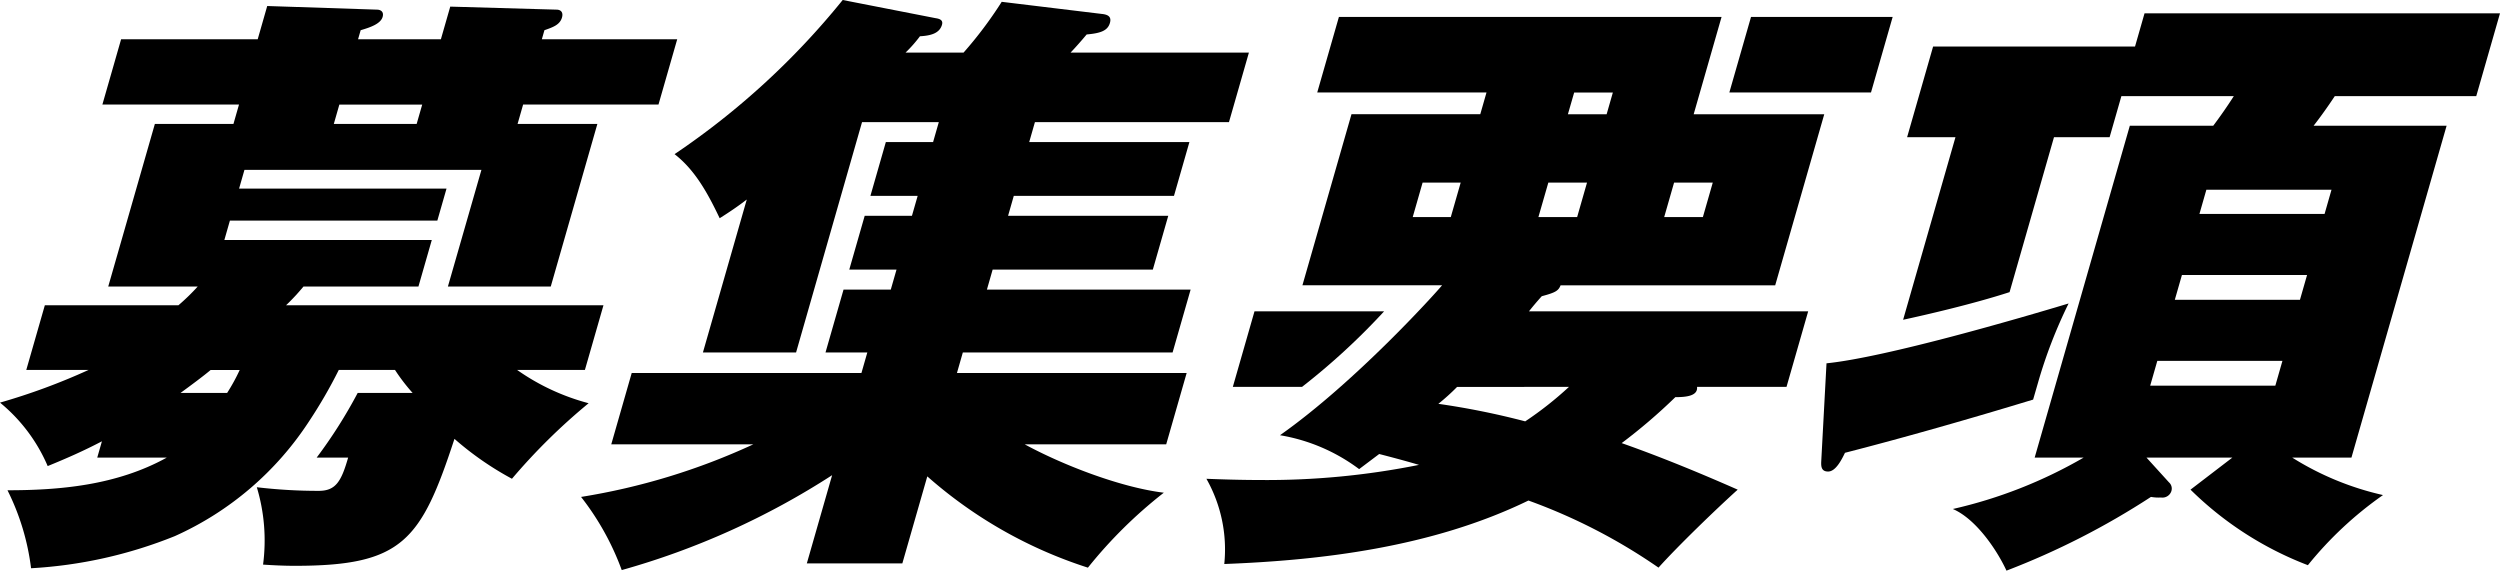 <svg xmlns="http://www.w3.org/2000/svg" width="258.167" height="58.932" viewBox="0 0 258.167 58.932"><g transform="translate(2350.686 -2723.787)"><path d="M105.823,1326.673H120.43l2.113-7.367H98.821l.608-2.122h21.662l1.862-6.492H101.916l.59-2.061h16.543l1.593-5.556H104.1l.59-2.06h16.543l1.593-5.556H106.283l.591-2.06h20.038l2.059-7.179H110.555q.8-.843,1.661-1.873c1.409-.124,2.168-.375,2.4-1.186.2-.687-.249-.874-.856-.936l-10.316-1.249a41.642,41.642,0,0,1-3.939,5.244H93.513A13.72,13.72,0,0,0,95,1284.534c1.142-.062,2.025-.311,2.276-1.186.143-.5-.259-.623-.678-.686l-9.575-1.873a79.158,79.158,0,0,1-17.363,15.919c2.094,1.623,3.412,3.995,4.658,6.617.99-.624,1.919-1.249,2.8-1.935l-4.529,15.794h9.62L89.02,1293.4h7.928l-.591,2.06H91.478l-1.593,5.556h4.879l-.591,2.06H89.294l-1.593,5.556H92.58l-.591,2.061H87.11l-1.862,6.492h4.318l-.608,2.122H65.235l-2.112,7.367h14.67a67.85,67.85,0,0,1-17.788,5.431,27.669,27.669,0,0,1,4.2,7.554,79.49,79.49,0,0,0,21.726-9.8l-2.613,9.113h9.863l2.578-8.989a46.432,46.432,0,0,0,16.587,9.426,47.377,47.377,0,0,1,7.838-7.74c-4.584-.562-10.583-2.935-14.362-4.994" transform="translate(-2350.686 1442.998)"/><path d="M53.4,1318.994H60.4l1.917-6.679H29.538a22.5,22.5,0,0,0,1.8-1.935H43.21l1.38-4.807H23.168l.573-2H45.162l.949-3.309H24.69l.554-1.935H49.716l-3.463,12.049H56.875l4.814-16.793h-8.24l.572-2H68l1.934-6.742H55.954l.268-.936c.9-.312,1.6-.562,1.813-1.311.143-.5-.08-.812-.579-.812l-10.96-.312-.967,3.371H36.976l.269-.936c1.088-.312,2.07-.687,2.268-1.374.142-.5-.16-.749-.6-.749l-11.318-.374-.983,3.433H12.506l-1.933,6.742H24.681l-.573,2H15.993l-4.816,16.793h9.24a21.715,21.715,0,0,1-1.991,1.935H4.63l-1.916,6.679H9.145A65.542,65.542,0,0,1,0,1322.366a17.2,17.2,0,0,1,4.925,6.554c1.98-.811,3.694-1.56,5.6-2.559l-.483,1.685h7.178c-5.192,2.872-11.079,3.371-16.447,3.371a24.705,24.705,0,0,1,2.435,8.053,46.59,46.59,0,0,0,14.855-3.322,32.337,32.337,0,0,0,13.856-11.856,49.609,49.609,0,0,0,3.066-5.3h5.806a19.3,19.3,0,0,0,1.817,2.373H36.938a50.057,50.057,0,0,1-4.237,6.679h3.25c-.715,2.5-1.3,3.434-3.045,3.434a54.021,54.021,0,0,1-6.385-.374,19.109,19.109,0,0,1,.645,7.99c.917.063,2.149.125,3.272.125,11.111,0,13.032-2.559,16.493-13.11a31.916,31.916,0,0,0,5.937,4.12,62.329,62.329,0,0,1,7.917-7.8,23.046,23.046,0,0,1-7.38-3.434m-18.362-27.405H43.6l-.574,2H34.471Zm-11.6,29.778H18.639c1.027-.749,2.375-1.748,3.115-2.373h3a19.56,19.56,0,0,1-1.3,2.373" transform="translate(-2350.686 1442.998)"/><path d="M210.442,1320.368a49.074,49.074,0,0,1,3.175-8.24c-4.979,1.5-18.817,5.549-25,6.18l-.546,10.175c-.018.5.026,1,.712,1,.812,0,1.437-1.31,1.742-1.935,6.333-1.624,13.068-3.559,19.429-5.494Z" transform="translate(-2350.686 1442.998)"/><path d="M236.707,1328.047h6.118l9.828-34.273H238.918c.688-.873,1.528-2.059,2.188-3.058h14.609l2.452-8.553H221.46l-.984,3.434H199.625l-2.685,9.363h4.994l-5.406,18.852c2.385-.517,7.151-1.611,10.994-2.854l4.587-16h5.744l1.217-4.244h11.611c-.679,1.061-1.42,2.122-2.125,3.058H219.94l-9.827,34.273h5.057a48.164,48.164,0,0,1-13.508,5.306c2.336,1,4.5,4.12,5.541,6.367a79.04,79.04,0,0,0,14.919-7.615,4.535,4.535,0,0,0,1.044.062.97.97,0,0,0,1.052-.624.857.857,0,0,0-.231-.937l-2.325-2.559h8.865l-4.32,3.309a35.123,35.123,0,0,0,12.121,7.8,37.8,37.8,0,0,1,7.757-7.242,30,30,0,0,1-9.378-3.87m-1.74-7.429H222.044l.734-2.559H235.7Zm2.542-8.865H224.586l.734-2.559h12.923Zm2.542-8.864H227.128l.716-2.5h12.923Z" transform="translate(-2350.686 1442.998)"/><path d="M142.933,1312.939H129.548l-2.237,7.8h7.148a69.756,69.756,0,0,0,8.474-7.8" transform="translate(-2350.686 1442.998)"/><path d="M180.822,1282.537l-2.238,7.8h14.628l2.237-7.8Z" transform="translate(-2350.686 1442.998)"/><path d="M159.211,1311.378c1.418-.375,1.722-.562,1.945-1.124h22.162l5.066-17.666H174.9l2.88-10.051H138.265l-2.238,7.8h17.48l-.644,2.248h-13.3l-5.066,17.666h14.421c-.731.892-8.991,10.032-16.738,15.482a18.792,18.792,0,0,1,8.174,3.5l2.071-1.56c1.454.374,2.845.748,4.11,1.123a79.6,79.6,0,0,1-16.553,1.561c-1.811,0-3.853-.063-5.4-.125a14.819,14.819,0,0,1,1.846,8.8c9.846-.374,21.4-1.685,31.408-6.555a58.353,58.353,0,0,1,13.432,6.929c2.018-2.246,5.9-5.993,8.178-8.052-3.825-1.685-7.9-3.371-11.982-4.807a57.073,57.073,0,0,0,5.543-4.745c1.124,0,2.346-.124,2.24-1.061h9.24l2.237-7.8H157.89c.393-.5.866-1.06,1.321-1.56m13.666-11.736h3.995l-1.021,3.559h-3.995Zm-23.058,3.559h-3.932l1.02-3.559h3.933Zm12.74-12.861h3.995l-.644,2.248h-4Zm-2.667,9.3h3.995l-1.02,3.559h-4Zm2.128,21.1a36.174,36.174,0,0,1-4.516,3.559,80,80,0,0,0-8.97-1.811,21.919,21.919,0,0,0,1.937-1.748Z" transform="translate(-2350.686 1442.998)"/></g></svg>